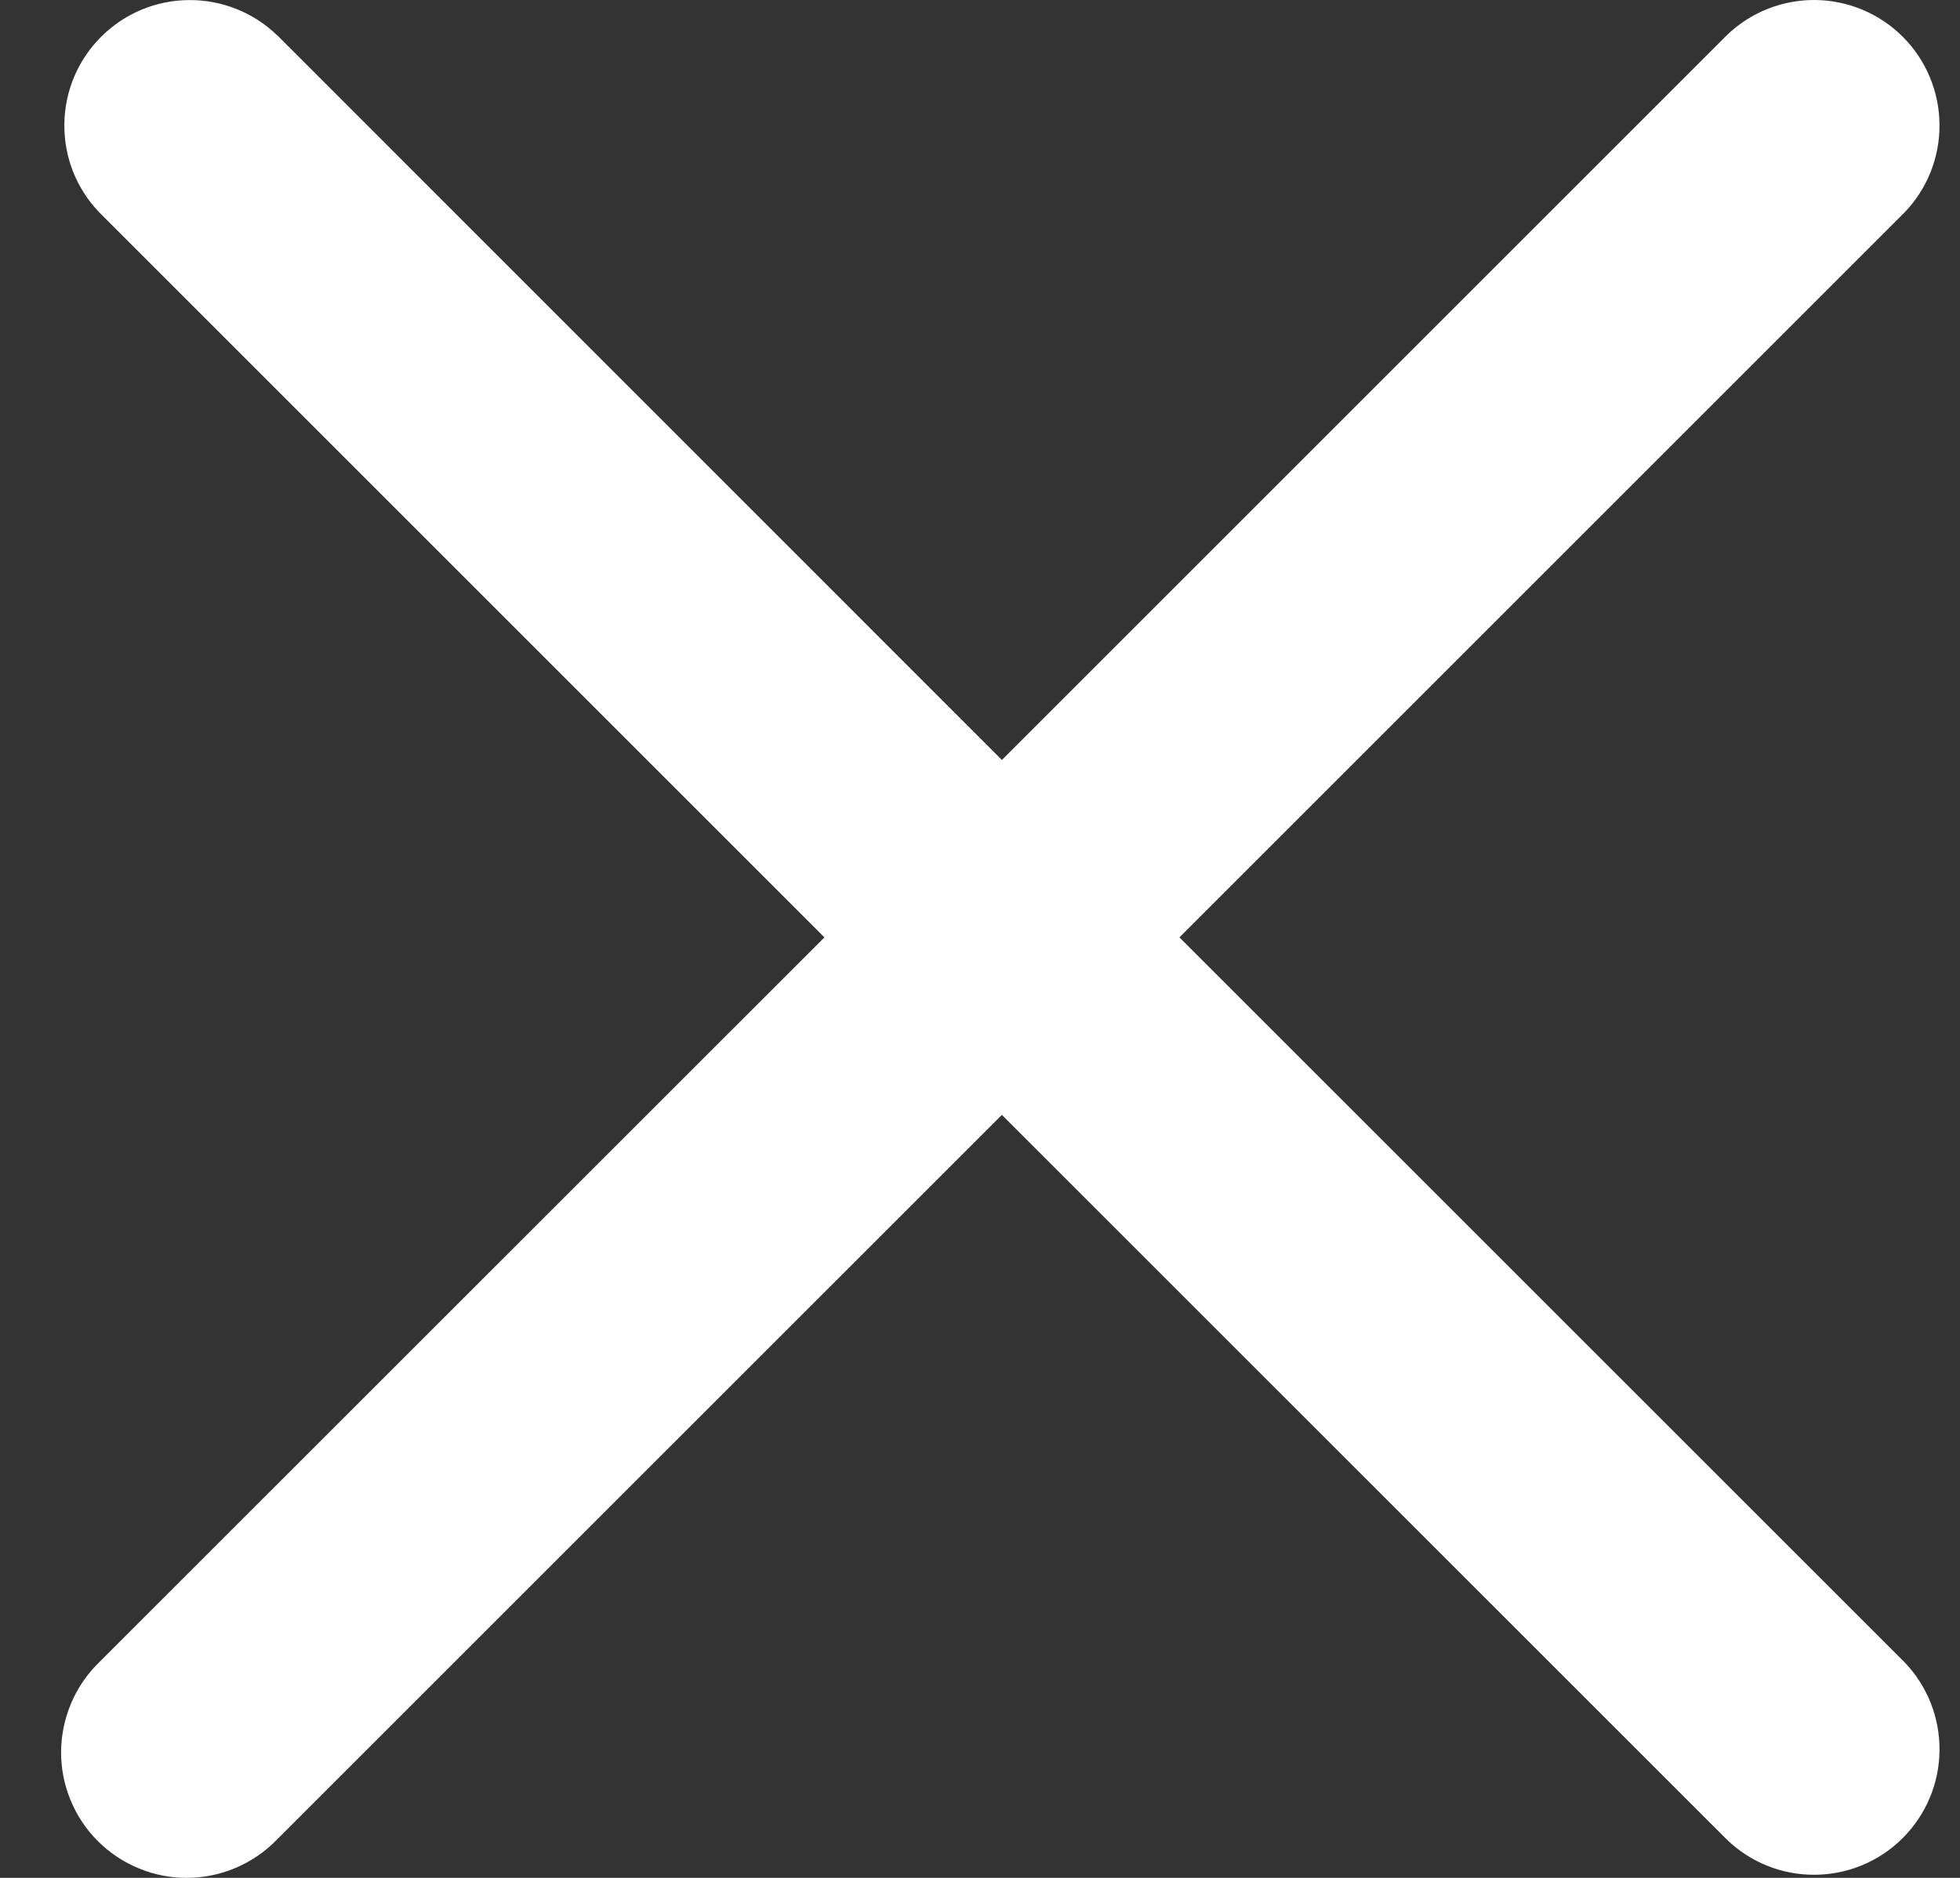 <svg xmlns="http://www.w3.org/2000/svg" width="24" height="23" fill="none" viewBox="0 0 24 23">
    <rect x="0" y="0" width="24" height="23" fill="#333333" stroke="none"/>
    <path fill="#fff" d="M3.392.431c-.29-.28-.678-.434-1.081-.43-.403.003-.788.164-1.073.45-.285.284-.447.67-.45 1.073-.004.403.15.79.43 1.08l8.877 8.877-8.878 8.876c-.147.142-.264.312-.344.5-.08.187-.123.389-.125.593-.002.204.037.406.115.595.077.189.19.36.335.505.145.144.316.258.505.335.189.078.391.117.595.115.205-.002.406-.044.594-.125.187-.08.357-.197.499-.344l8.877-8.876 8.877 8.876c.29.28.678.435 1.08.431.404-.003.79-.165 1.074-.45.285-.285.447-.67.45-1.073.004-.403-.15-.792-.43-1.082l-8.877-8.876 8.876-8.876c.28-.29.435-.678.431-1.081-.003-.403-.165-.789-.45-1.074-.285-.285-.67-.446-1.073-.45-.403-.003-.791.151-1.081.431l-8.877 8.877L3.393.43V.43z"/>
</svg>
